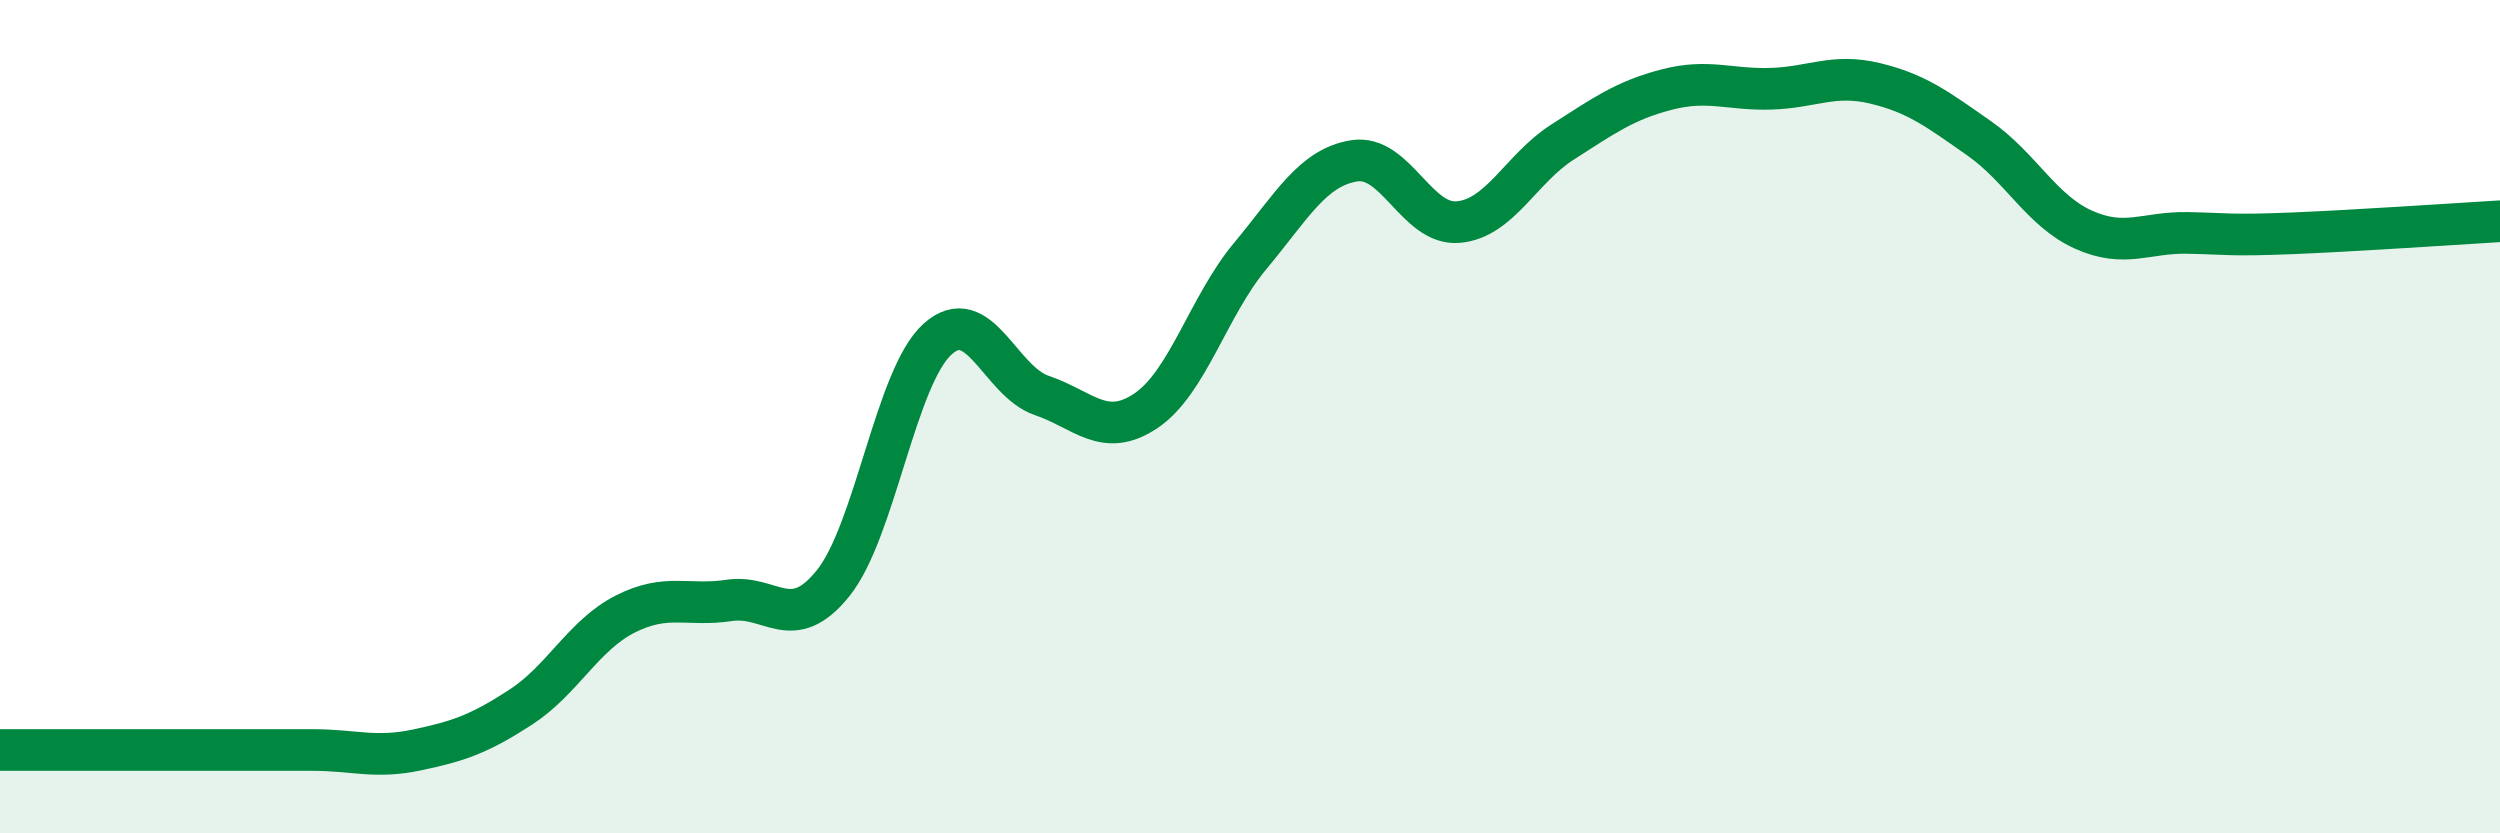 
    <svg width="60" height="20" viewBox="0 0 60 20" xmlns="http://www.w3.org/2000/svg">
      <path
        d="M 0,18 C 0.5,18 1.5,18 2.5,18 C 3.5,18 4,18 5,18 C 6,18 6.5,18 7.5,18 C 8.5,18 9,18.21 10,18 C 11,17.79 11.5,17.62 12.5,16.97 C 13.5,16.32 14,15.25 15,14.74 C 16,14.23 16.5,14.56 17.5,14.41 C 18.5,14.26 19,15.24 20,13.99 C 21,12.74 21.5,9.04 22.5,8.14 C 23.5,7.24 24,9.15 25,9.49 C 26,9.83 26.5,10.53 27.5,9.86 C 28.5,9.19 29,7.35 30,6.15 C 31,4.95 31.5,4.02 32.5,3.86 C 33.5,3.7 34,5.42 35,5.33 C 36,5.24 36.5,4.05 37.5,3.41 C 38.5,2.77 39,2.41 40,2.15 C 41,1.89 41.5,2.16 42.5,2.13 C 43.5,2.1 44,1.76 45,2 C 46,2.24 46.5,2.62 47.5,3.32 C 48.5,4.02 49,5.06 50,5.51 C 51,5.96 51.5,5.57 52.5,5.59 C 53.5,5.61 53.5,5.66 55,5.6 C 56.5,5.54 59,5.37 60,5.31L60 20L0 20Z"
        fill="#008740"
        opacity="0.1"
        stroke-linecap="round"
        stroke-linejoin="round"
      />
      <path
        d="M 0,18 C 0.5,18 1.5,18 2.5,18 C 3.5,18 4,18 5,18 C 6,18 6.5,18 7.5,18 C 8.5,18 9,18.21 10,18 C 11,17.79 11.5,17.62 12.5,16.97 C 13.5,16.32 14,15.25 15,14.74 C 16,14.23 16.5,14.56 17.5,14.41 C 18.5,14.26 19,15.24 20,13.99 C 21,12.74 21.5,9.04 22.5,8.14 C 23.5,7.24 24,9.15 25,9.49 C 26,9.83 26.5,10.53 27.5,9.86 C 28.5,9.19 29,7.35 30,6.15 C 31,4.95 31.5,4.02 32.5,3.86 C 33.5,3.7 34,5.42 35,5.33 C 36,5.24 36.5,4.05 37.5,3.41 C 38.5,2.77 39,2.41 40,2.15 C 41,1.89 41.5,2.16 42.5,2.13 C 43.5,2.1 44,1.76 45,2 C 46,2.24 46.5,2.62 47.5,3.32 C 48.5,4.02 49,5.06 50,5.51 C 51,5.96 51.5,5.57 52.5,5.59 C 53.5,5.61 53.5,5.66 55,5.6 C 56.5,5.54 59,5.37 60,5.31"
        stroke="#008740"
        stroke-width="1"
        fill="none"
        stroke-linecap="round"
        stroke-linejoin="round"
      />
    </svg>
  